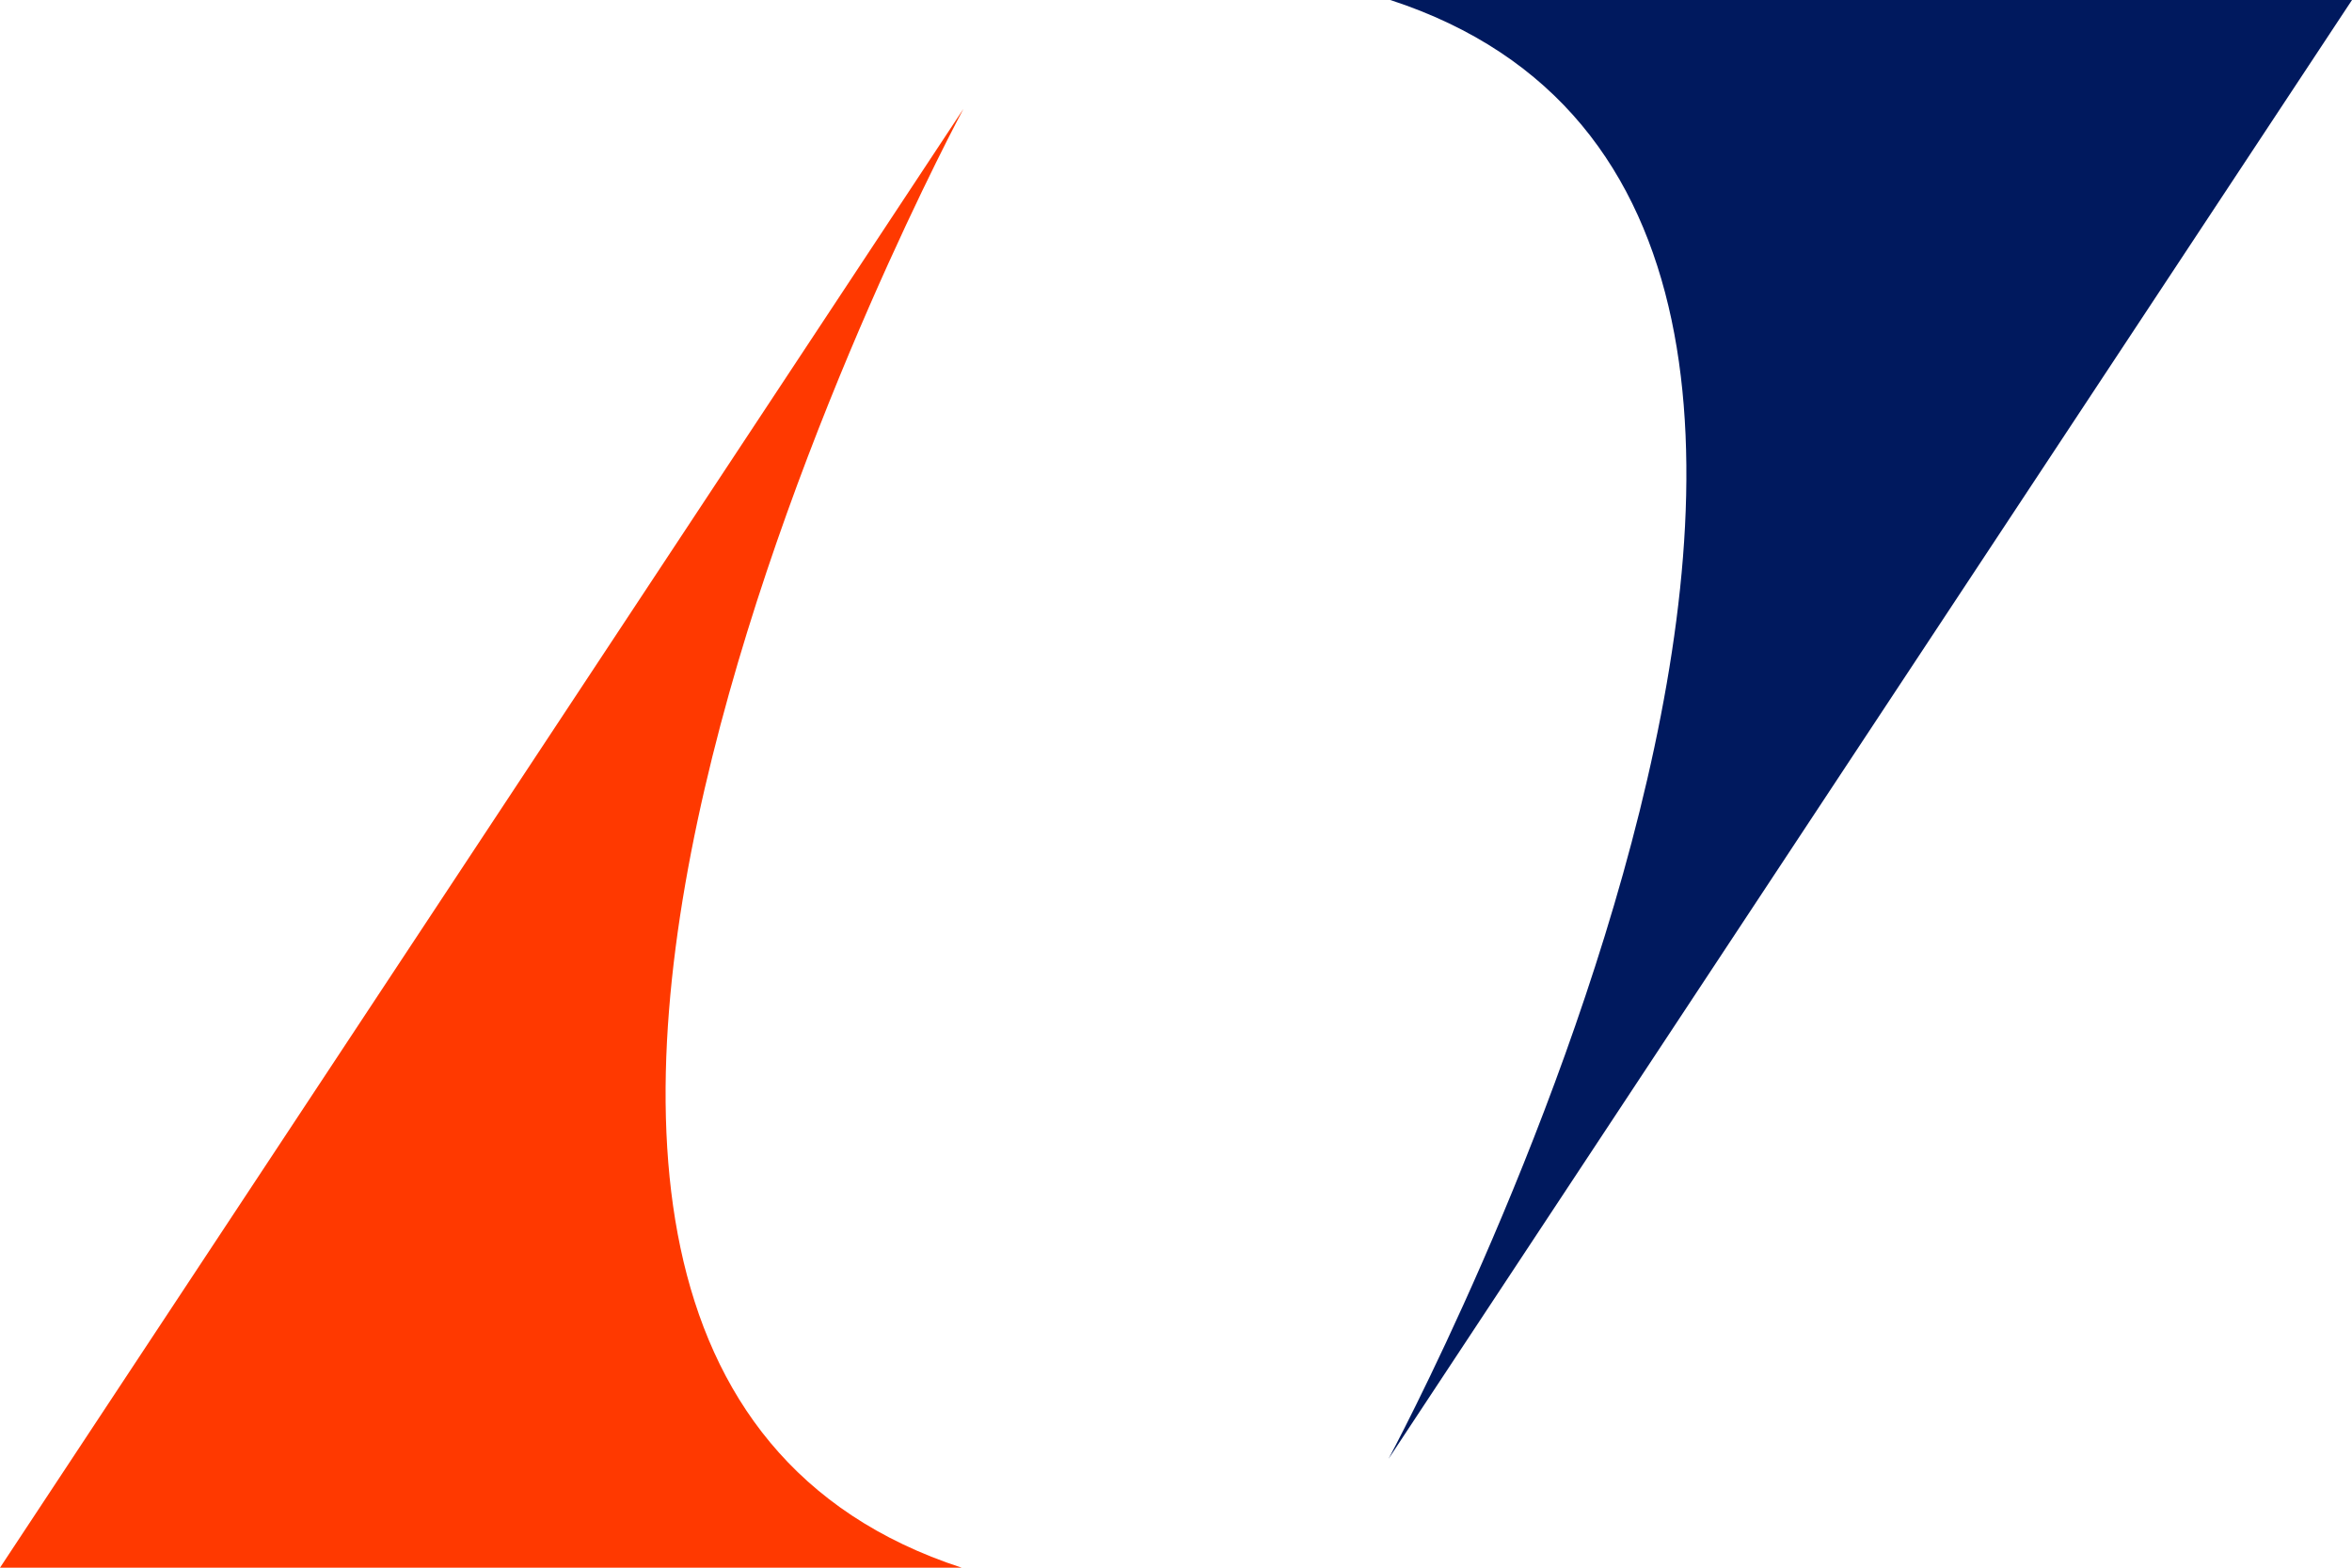 <?xml version="1.0" encoding="utf-8"?>
<!-- Generator: Adobe Illustrator 26.1.0, SVG Export Plug-In . SVG Version: 6.00 Build 0)  -->
<svg version="1.1" id="Layer_2" xmlns="http://www.w3.org/2000/svg" xmlns:xlink="http://www.w3.org/1999/xlink" x="0px" y="0px"
	 viewBox="0 0 27 18" style="enable-background:new 0 0 27 18;" xml:space="preserve">
<style type="text/css">
	.st0{fill:#FF3900;}
	.st1{fill:#00195E;}
</style>
<path class="st0" d="M11.04,18H0L11.06,1.25C11.06,1.25,3.38,15.5,11.04,18z"/>
<path class="st1" d="M15.96,0L27,0L15.94,16.75C15.94,16.75,23.62,2.5,15.96,0z"/>
</svg>
